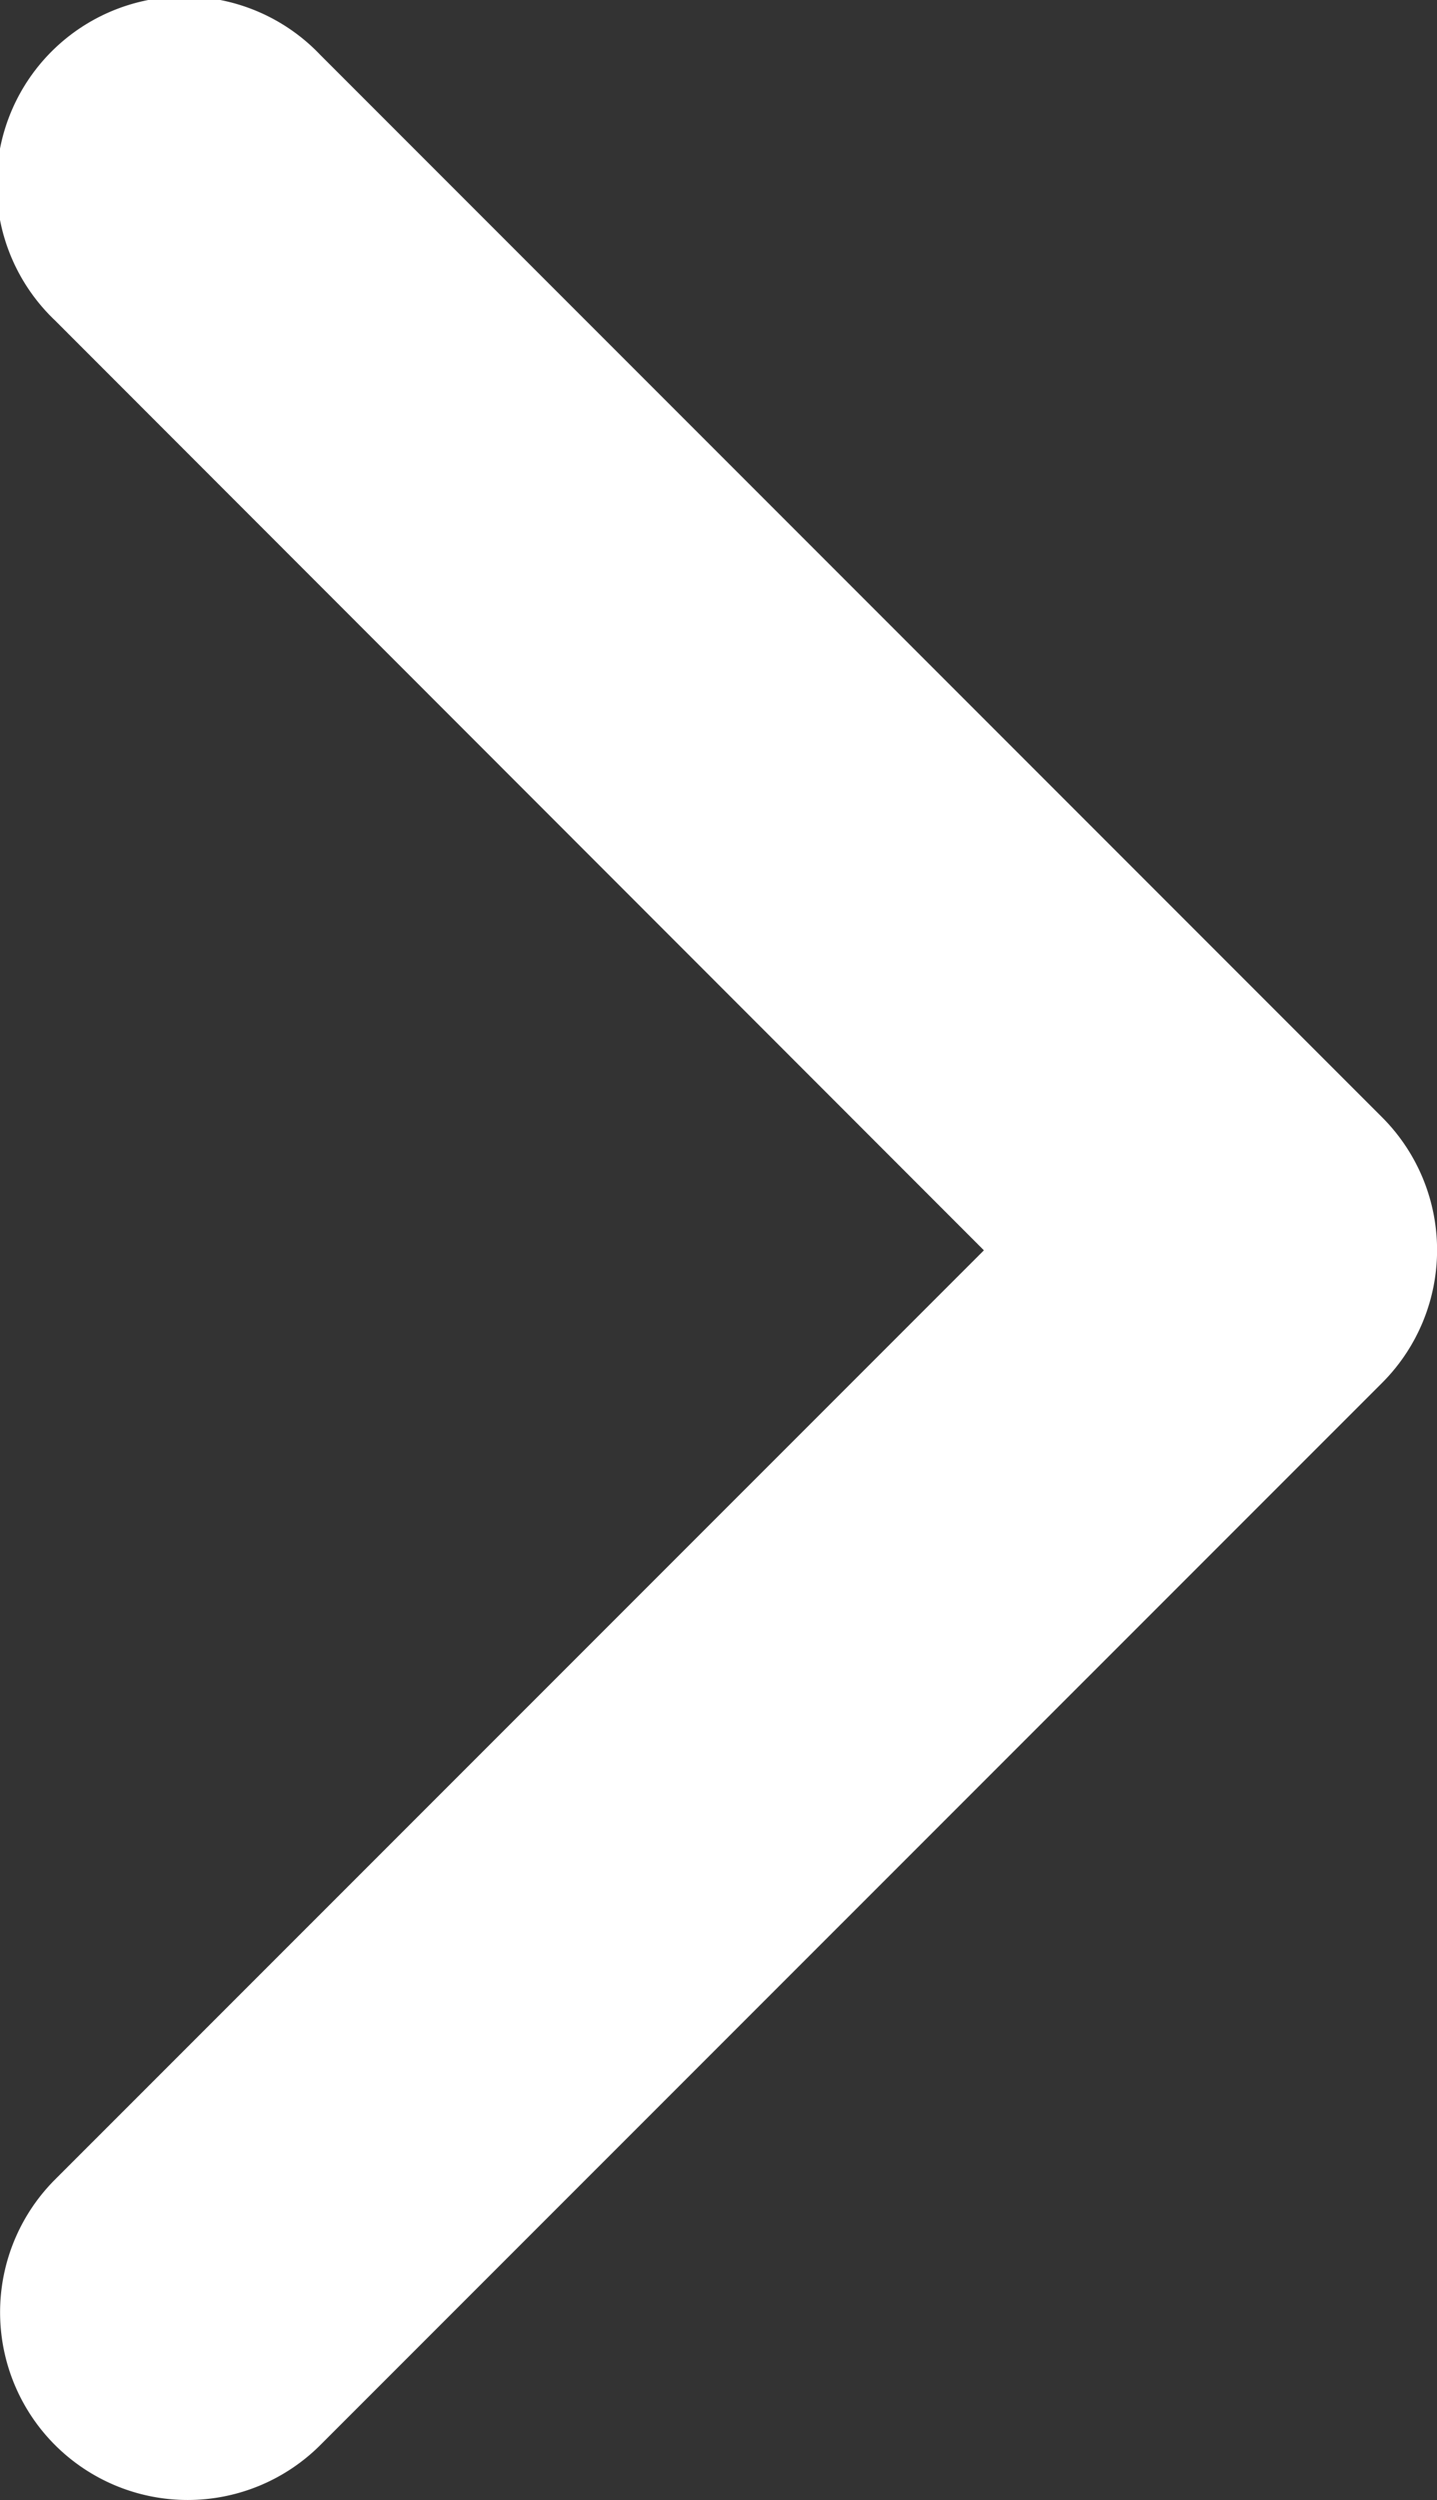 <svg xmlns="http://www.w3.org/2000/svg" width="8.744" height="15.204" viewBox="0 0 8.744 15.204"><rect x="0" y="0" width="8.744" height="15.204" fill="#333333" stroke="none"/><g transform="translate(0 15.204) rotate(-90)"><path d="M.334.335a1.142,1.142,0,0,1,1.615,0L7.6,5.987,13.255.335A1.142,1.142,0,1,1,14.87,1.949L8.409,8.41a1.142,1.142,0,0,1-1.615,0L.334,1.949A1.142,1.142,0,0,1,.334.335Z" transform="translate(0 0)" fill="#fff"/></g></svg>